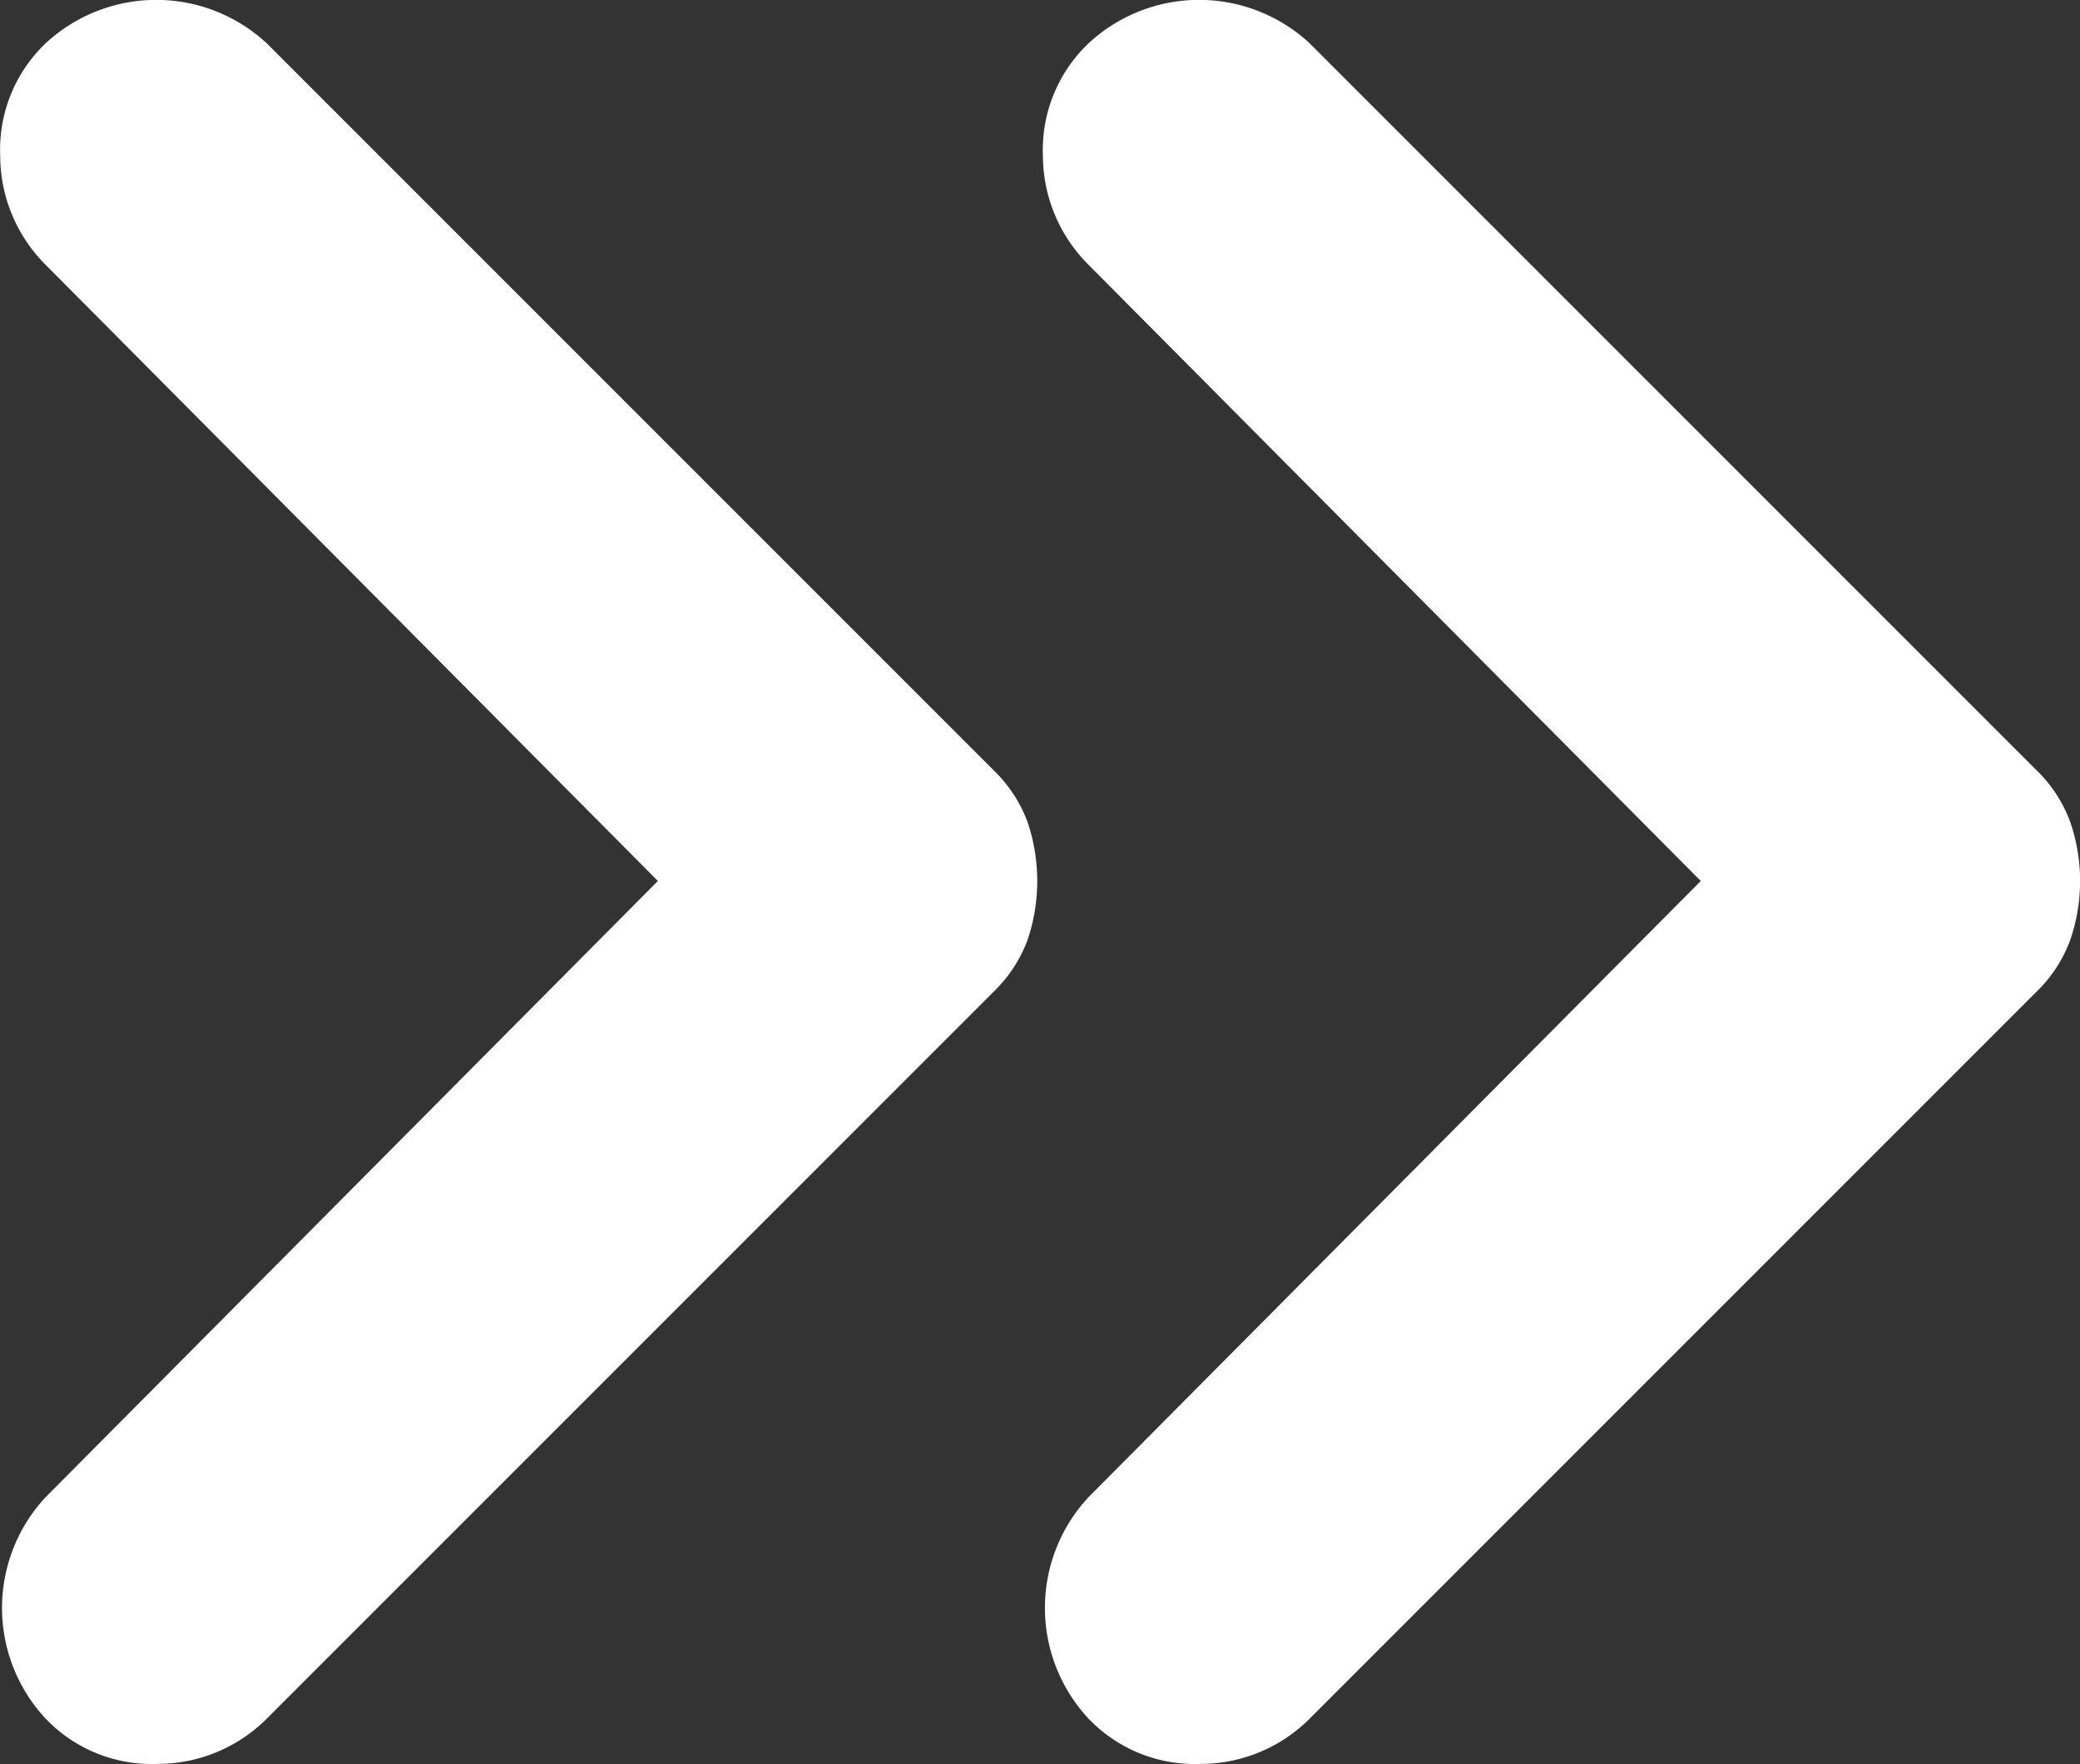 <svg xmlns="http://www.w3.org/2000/svg" width="9.681" height="8.21" viewBox="0 0 9.681 8.21">
  <rect x="0" y="0" width="9.681" height="8.21" fill="#333333" stroke="none"/>
  <path id="material-symbols_keyboard-double-arrow-right-rounded" d="M5.624,14.423a.756.756,0,0,1,0-1.03l2.85-2.868L5.624,7.657a.718.718,0,0,1-.211-.506.683.683,0,0,1,.211-.524.756.756,0,0,1,1.03,0l3.383,3.383a.649.649,0,0,1,.157.239.857.857,0,0,1,0,.552.649.649,0,0,1-.157.239L6.654,14.423a.718.718,0,0,1-.506.211A.683.683,0,0,1,5.624,14.423Zm4.854,0a.756.756,0,0,1,0-1.03l2.85-2.868-2.85-2.868a.72.72,0,0,1-.212-.506.685.685,0,0,1,.212-.524.756.756,0,0,1,1.03,0l3.383,3.383a.641.641,0,0,1,.156.239.844.844,0,0,1,0,.552.641.641,0,0,1-.156.239l-3.383,3.383a.717.717,0,0,1-.505.211A.684.684,0,0,1,10.478,14.423Z" transform="translate(-5.412 -6.425)" fill="#fff"/>
</svg>
